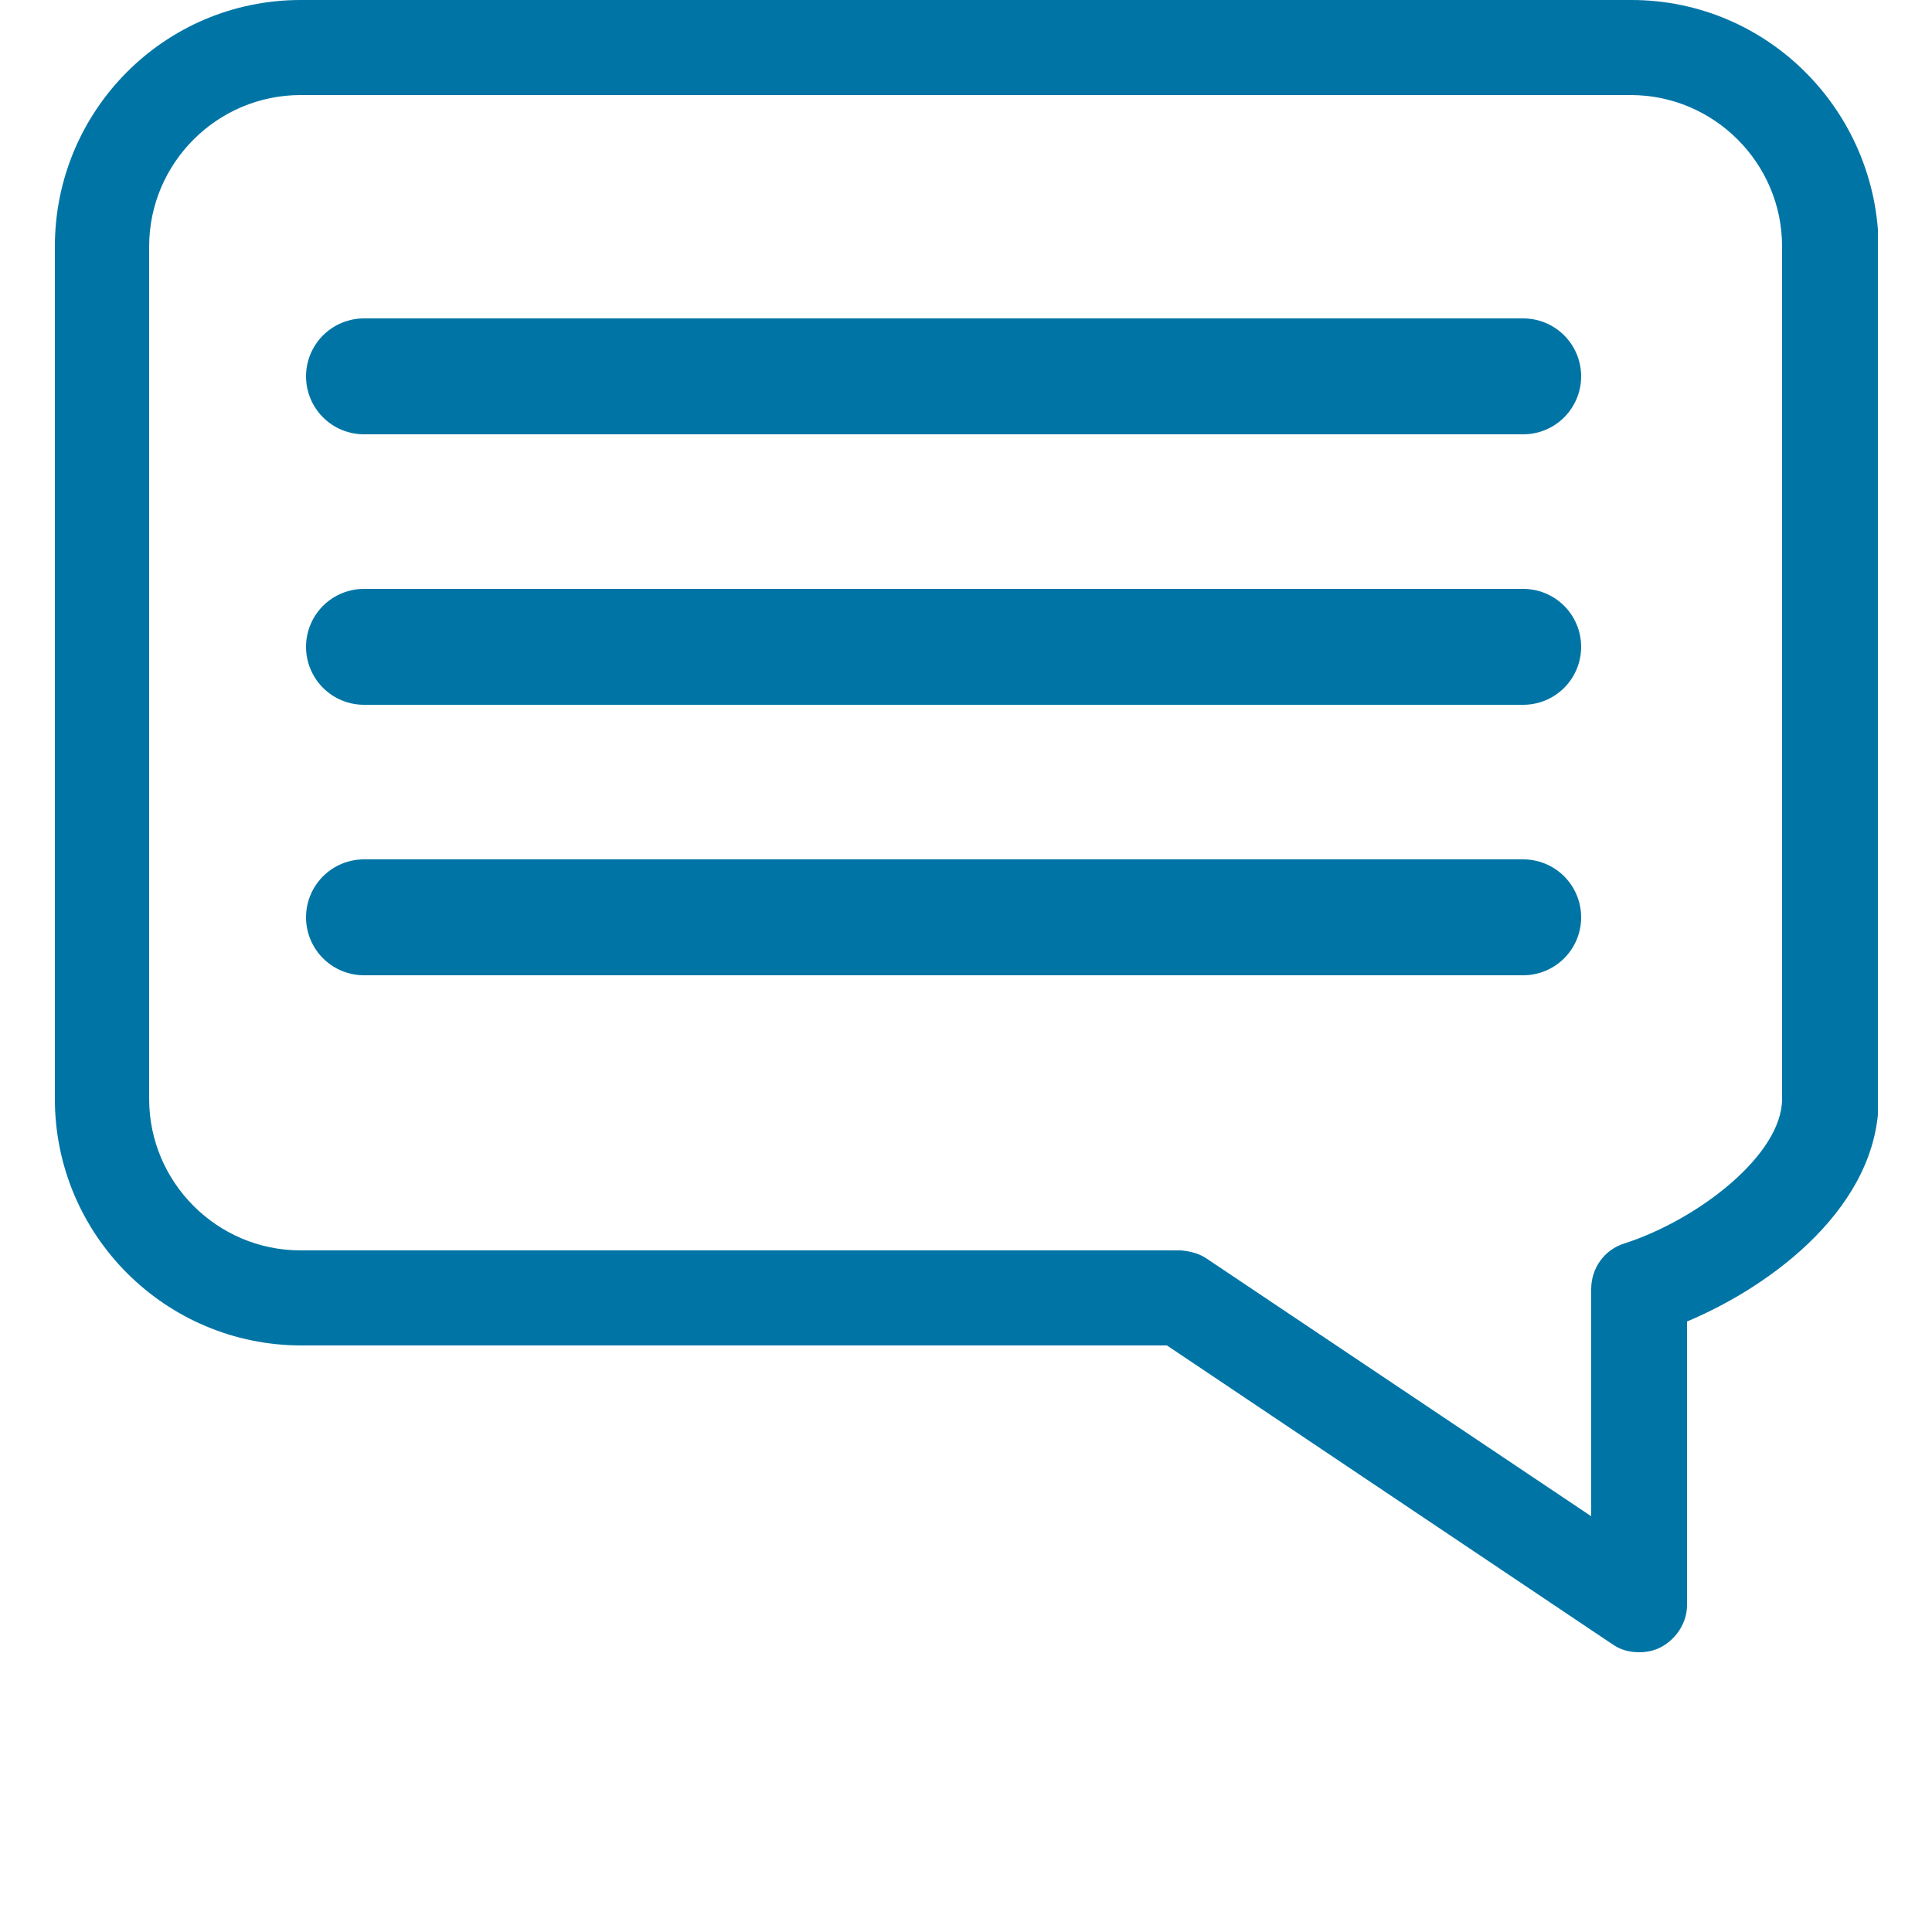 <?xml version="1.0" encoding="utf-8"?>
<!-- Generator: Adobe Illustrator 26.3.1, SVG Export Plug-In . SVG Version: 6.00 Build 0)  -->
<svg version="1.1" id="Layer_1" xmlns="http://www.w3.org/2000/svg" xmlns:xlink="http://www.w3.org/1999/xlink" x="0px" y="0px"
	 viewBox="0 0 25 25" style="enable-background:new 0 0 25 25;" xml:space="preserve">
<style type="text/css">
	.st0{display:none;}
	.st1{display:inline;}
	.st2{fill:#0CB699;stroke:#0CB699;stroke-width:0.5;}
	.st3{clip-path:url(#SVGID_00000080905269293631872810000006128604233446143382_);}
	.st4{fill:#0075A5;}
	.st5{fill:none;stroke:#0075A5;stroke-width:1.5;stroke-linecap:round;}
</style>
<g class="st0">
	<g id="Group_112" class="st1">
		<path id="Path_13637" class="st2" d="M7.76,12.11C7.75,12.81,7.83,13.52,8,14.2c0.4,1.44,0.91,2.84,1.52,4.21
			c-0.13,0.19-0.2,0.41-0.2,0.64c0,0.28,0.1,0.56,0.29,0.77c-0.18,0.21-0.28,0.47-0.29,0.75c0,0.32,0.13,0.63,0.35,0.85
			c-0.16,0.2-0.25,0.45-0.26,0.72c0.02,0.68,0.57,1.22,1.24,1.21l4.49,0.06h0.02c0.34,0,0.67-0.13,0.91-0.37
			c0.45-0.44,0.46-1.17,0.02-1.62c-0.01-0.01-0.02-0.02-0.03-0.03c0.16-0.2,0.25-0.45,0.26-0.72c0-0.28-0.1-0.56-0.29-0.77
			c0.38-0.43,0.38-1.08,0-1.51c0.61-1.35,1.11-2.74,1.51-4.17c0.17-0.68,0.25-1.39,0.24-2.09c0.04-2.81-2.16-5.12-4.93-5.17
			s-5.05,2.19-5.09,5C7.76,12,7.76,12.05,7.76,12.11 M15.55,22.47c-0.1,0.1-0.24,0.16-0.39,0.15l-4.5-0.06
			c-0.25,0.02-0.47-0.17-0.49-0.42c0.01-0.19,0.15-0.35,0.34-0.39c0.21-0.06,0.32-0.28,0.27-0.48c-0.04-0.14-0.16-0.25-0.3-0.28
			c-0.21-0.02-0.38-0.2-0.4-0.41c0.01-0.18,0.14-0.34,0.32-0.38c0.2-0.07,0.31-0.29,0.25-0.49c-0.04-0.12-0.13-0.21-0.24-0.25
			c-0.18-0.05-0.31-0.21-0.32-0.39c0-0.07,0.02-0.13,0.06-0.18h5.32c0.07,0.07,0.11,0.16,0.11,0.26c-0.01,0.18-0.14,0.34-0.32,0.38
			c-0.2,0.07-0.31,0.29-0.25,0.49c0.04,0.12,0.13,0.21,0.24,0.25c0.18,0.05,0.31,0.21,0.32,0.39c-0.01,0.19-0.15,0.35-0.34,0.39
			c-0.21,0.06-0.32,0.28-0.27,0.48c0.04,0.14,0.16,0.25,0.3,0.28c0.21,0.02,0.38,0.2,0.4,0.41C15.65,22.31,15.61,22.4,15.55,22.47
			 M12.77,7.73c2.37,0.02,4.27,1.98,4.25,4.38c0.01,0.64-0.06,1.28-0.22,1.91c-0.39,1.39-0.89,2.76-1.48,4.07H10.2
			c-0.59-1.32-1.09-2.68-1.48-4.07c-0.15-0.62-0.23-1.27-0.22-1.91C8.5,9.71,10.41,7.75,12.77,7.73"/>
		<path id="Path_13638" class="st2" d="M7.52,2.19C7.45,2.1,7.34,2.04,7.23,2.02C7.11,2.01,6.99,2.04,6.9,2.12
			C6.71,2.27,6.68,2.56,6.83,2.76l2.26,2.96c0.08,0.1,0.21,0.17,0.35,0.17h0.02c0.1,0,0.19-0.04,0.26-0.1
			c0.19-0.16,0.23-0.44,0.07-0.64L7.52,2.19z M9.47,5.48C9.44,5.5,9.41,5.5,9.38,5.47L7.12,2.51C7.11,2.5,7.11,2.48,7.11,2.47
			c0-0.02,0.01-0.03,0.02-0.04c0.01-0.01,0.02-0.01,0.04-0.01h0.01c0.02,0,0.03,0.01,0.04,0.02L9.48,5.4C9.5,5.41,9.5,5.42,9.5,5.44
			S9.49,5.47,9.47,5.48"/>
		<path id="Path_13639" class="st2" d="M15.72,5.78L15.72,5.78c0.07,0.05,0.16,0.08,0.24,0.08h0.02c0.14-0.01,0.27-0.08,0.35-0.2
			l1.87-2.89c0.14-0.21,0.08-0.49-0.12-0.63c-0.1-0.07-0.22-0.09-0.33-0.07c-0.12,0.02-0.22,0.09-0.28,0.19L15.6,5.15
			C15.46,5.36,15.51,5.64,15.72,5.78 M15.91,5.36l1.87-2.89c0.01-0.01,0.02-0.02,0.04-0.03c0.02,0,0.03,0,0.05,0.01
			c0.03,0.02,0.04,0.06,0.02,0.09l-1.87,2.89C16,5.45,15.99,5.46,15.96,5.47c-0.01,0-0.03,0-0.04-0.01s-0.02-0.02-0.03-0.04
			C15.9,5.4,15.9,5.38,15.91,5.36"/>
		<path id="Path_13640" class="st2" d="M12.68,5.1h0.03c0.23-0.01,0.42-0.2,0.43-0.44l0.16-3.84c0-0.12-0.04-0.24-0.12-0.33
			c-0.16-0.18-0.44-0.2-0.62-0.03c0,0,0,0-0.01,0.01c-0.09,0.08-0.14,0.2-0.14,0.32l-0.16,3.84c-0.01,0.12,0.04,0.24,0.12,0.33
			C12.45,5.05,12.56,5.1,12.68,5.1L12.68,5.1z M12.64,4.64L12.8,0.8c0-0.02,0.01-0.03,0.02-0.05c0.01-0.01,0.03-0.02,0.05-0.01
			c0.02,0,0.03,0.01,0.04,0.02s0.02,0.03,0.02,0.05l-0.16,3.84c0,0.03-0.03,0.06-0.07,0.06l0,0c-0.02,0-0.03-0.01-0.04-0.02
			C12.64,4.68,12.64,4.66,12.64,4.64"/>
		<path id="Path_13641" class="st2" d="M10.97,12.29L10.97,12.29c0.23,0.01,0.43-0.16,0.44-0.4c0.01-0.11,0.02-0.22,0.05-0.33
			c0.15-0.56,0.6-0.99,1.17-1.09c0.12-0.03,0.25-0.05,0.37-0.06c0.23-0.01,0.42-0.2,0.42-0.44c-0.01-0.24-0.2-0.43-0.43-0.42
			c-1.27-0.01-2.33,0.99-2.4,2.28C10.57,12.07,10.74,12.27,10.97,12.29"/>
	</g>
</g>
<g id="Group_133" transform="translate(0 0)">
	<g>
		<g>
			<defs>
				<rect id="SVGID_1_" x="0.71" width="23.59" height="21.38"/>
			</defs>
			<clipPath id="SVGID_00000015330490177400856390000006850747094309480339_">
				<use xlink:href="#SVGID_1_"  style="overflow:visible;"/>
			</clipPath>
			
				<g id="Group_114" transform="translate(0 0)" style="clip-path:url(#SVGID_00000015330490177400856390000006850747094309480339_);">
				<path id="Path_13642" class="st4" d="M21.11,0H3.89C2.13,0,0.71,1.43,0.71,3.19v11.03c0,1.76,1.43,3.19,3.19,3.19h11.2
					l5.77,3.87c0.1,0.07,0.22,0.1,0.34,0.1c0.1,0,0.2-0.02,0.29-0.07c0.2-0.11,0.33-0.32,0.33-0.54V17.1
					c1.12-0.47,2.48-1.5,2.48-2.88V3.19C24.29,1.43,22.87,0,21.11,0 M23.06,14.22c0,0.72-1.08,1.56-2.04,1.87
					c-0.26,0.08-0.43,0.32-0.43,0.59v2.94l-4.97-3.33c-0.1-0.07-0.22-0.1-0.34-0.11H3.89c-1.08,0-1.96-0.88-1.96-1.96V3.19
					c0-1.08,0.88-1.96,1.96-1.96H21.1c1.08,0,1.96,0.88,1.96,1.96C23.06,3.19,23.06,14.22,23.06,14.22z"/>
				<line class="st5" x1="4.71" y1="4.87" x2="19.71" y2="4.87"/>
				<line class="st5" x1="4.71" y1="11.87" x2="19.71" y2="11.87"/>
				<line class="st5" x1="4.71" y1="8.37" x2="19.71" y2="8.37"/>
			</g>
		</g>
	</g>
</g>
</svg>
